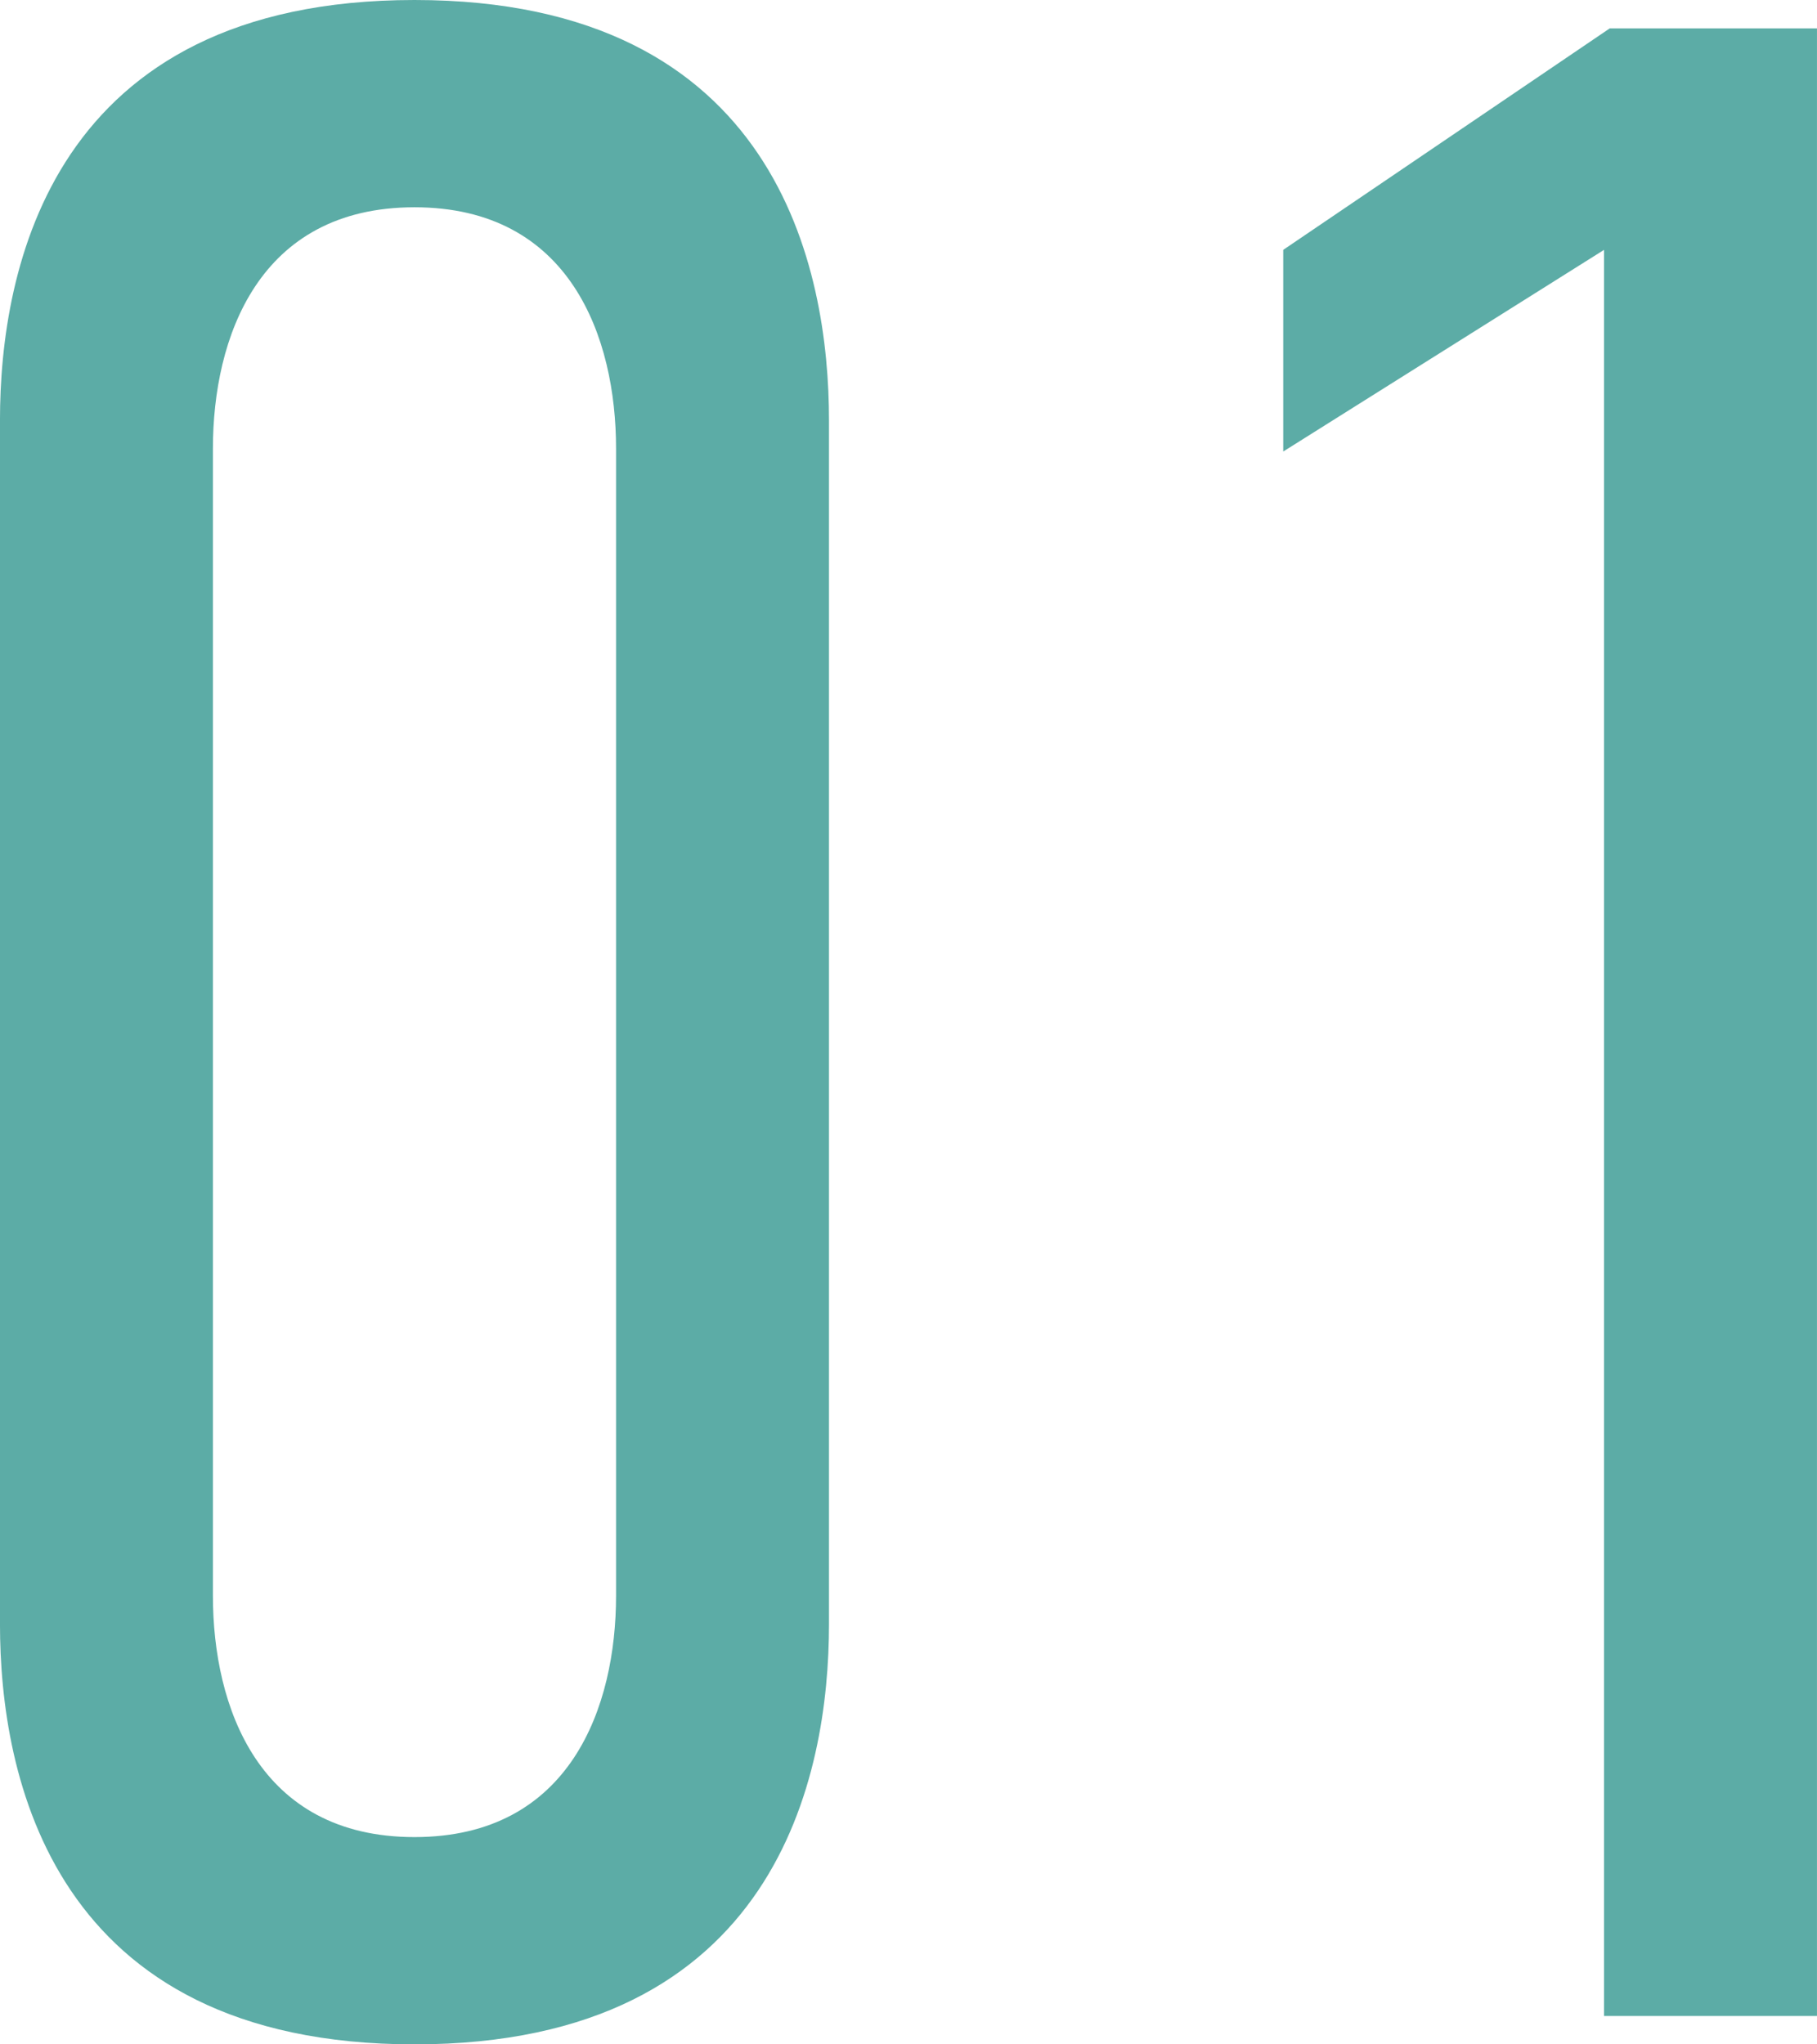 <svg xmlns="http://www.w3.org/2000/svg" width="97.92" height="110.16" viewBox="0 0 97.92 110.16">
  <path id="パス_654" data-name="パス 654" d="M-10.557-85.986c0-8.109-2.754-22.644-22.338-22.644S-55.233-94.1-55.233-85.986v64.872c0,8.109,2.754,22.644,22.338,22.644s22.338-14.535,22.338-22.644ZM-22.032-22.644c0,5.967-2.448,13.005-10.863,13.005s-10.863-7.038-10.863-13.005V-84.456c0-5.967,2.448-13.005,10.863-13.005s10.863,7.038,10.863,13.005ZM31.212,0H42.687V-107.1H31.518L13.923-95.166V-84.3L31.212-95.166Z" transform="translate(55.232 108.63)" fill="#5caca6"/>
</svg>
